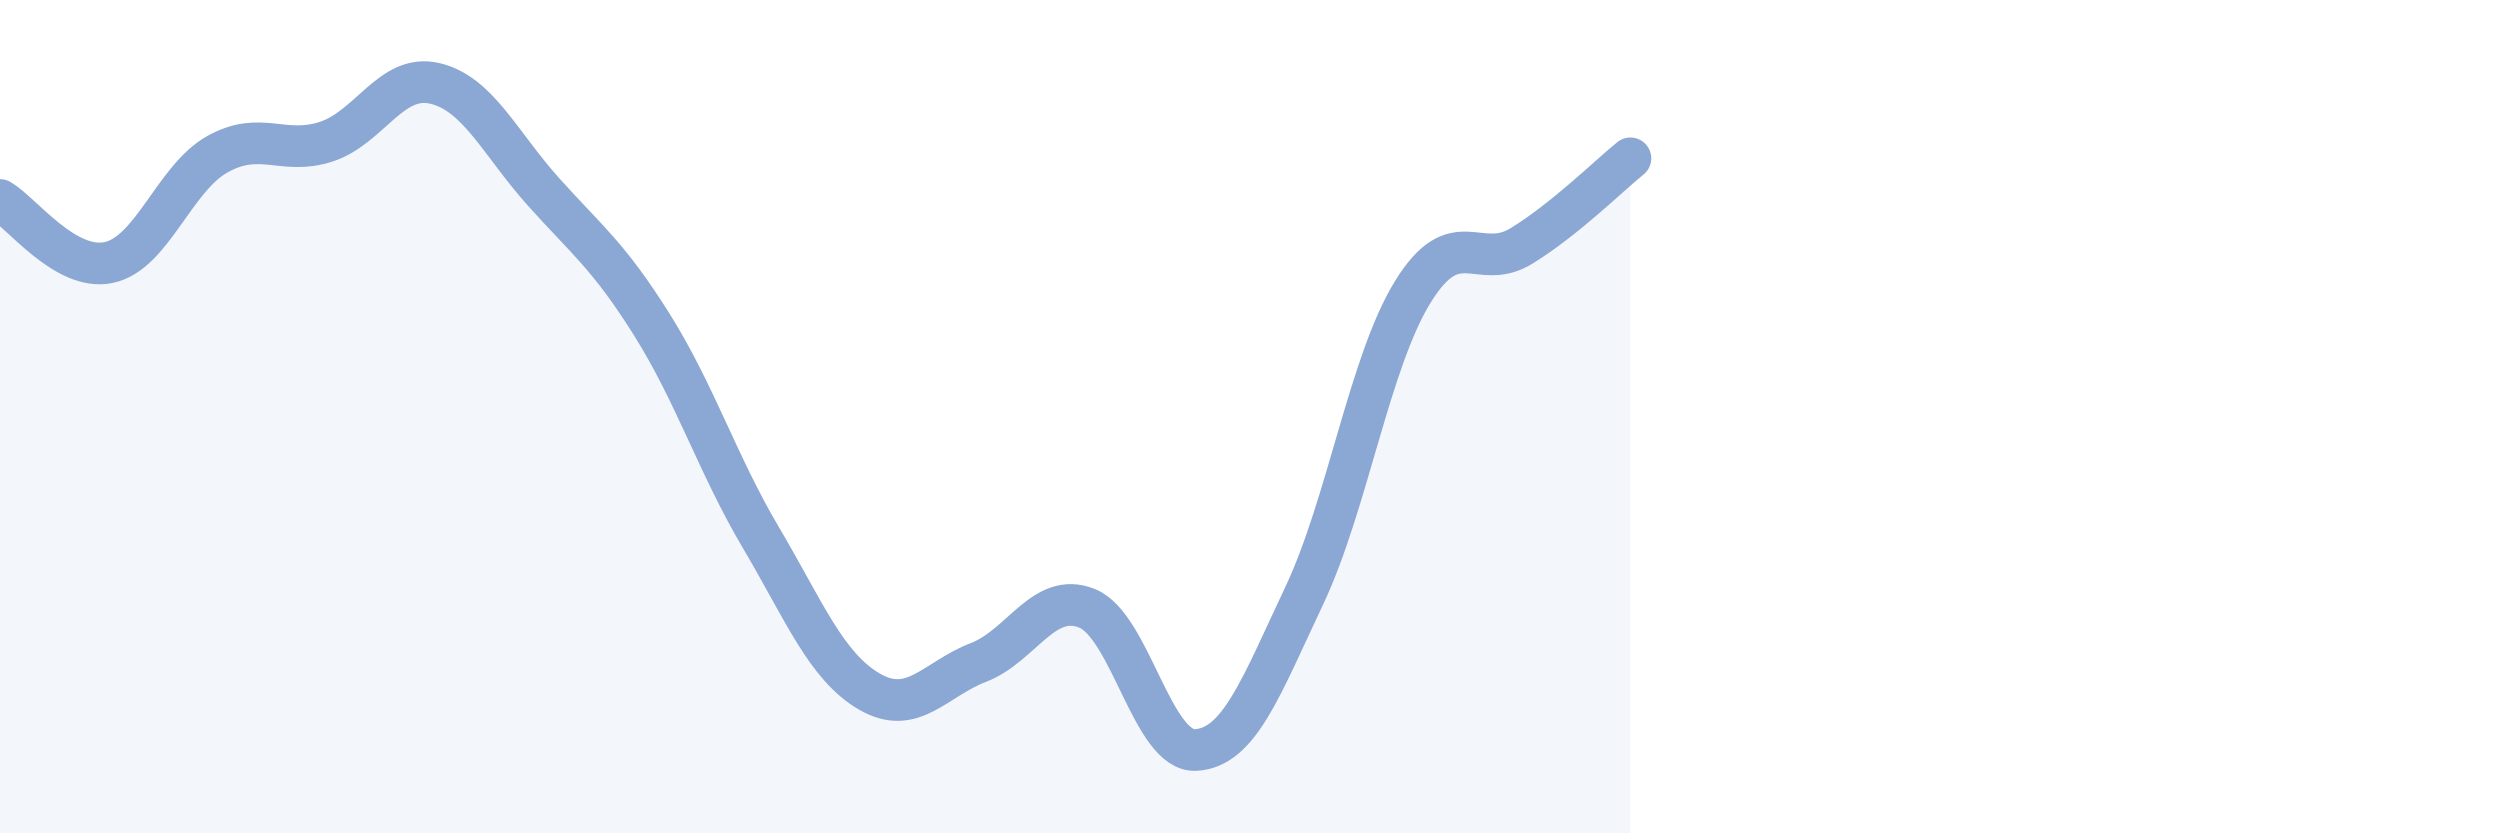 
    <svg width="60" height="20" viewBox="0 0 60 20" xmlns="http://www.w3.org/2000/svg">
      <path
        d="M 0,4.8 C 0.52,5.1 1.57,6.52 2.61,6.3 C 3.65,6.08 4.18,4.28 5.22,3.7 C 6.26,3.12 6.79,3.74 7.83,3.4 C 8.87,3.06 9.39,1.76 10.43,2 C 11.47,2.24 12,3.44 13.04,4.6 C 14.08,5.76 14.61,6.14 15.65,7.8 C 16.69,9.46 17.22,11.14 18.26,12.9 C 19.3,14.66 19.83,16 20.87,16.6 C 21.91,17.2 22.44,16.3 23.48,15.9 C 24.52,15.5 25.05,14.18 26.09,14.6 C 27.13,15.02 27.66,18.06 28.7,18 C 29.74,17.94 30.26,16.5 31.3,14.3 C 32.34,12.1 32.87,8.68 33.91,7 C 34.95,5.32 35.48,6.54 36.52,5.9 C 37.56,5.26 38.61,4.22 39.13,3.8L39.13 20L0 20Z"
        fill="#8ba7d3"
        opacity="0.1"
        stroke-linecap="round"
        stroke-linejoin="round"
      />
      <path
        d="M 0,4.8 C 0.52,5.1 1.57,6.52 2.61,6.3 C 3.65,6.08 4.18,4.28 5.22,3.7 C 6.26,3.12 6.79,3.74 7.83,3.4 C 8.87,3.06 9.39,1.76 10.43,2 C 11.47,2.24 12,3.44 13.04,4.6 C 14.08,5.76 14.61,6.14 15.65,7.8 C 16.69,9.46 17.22,11.14 18.26,12.9 C 19.3,14.66 19.83,16 20.87,16.6 C 21.91,17.2 22.44,16.3 23.48,15.9 C 24.52,15.5 25.05,14.18 26.09,14.6 C 27.13,15.02 27.66,18.06 28.7,18 C 29.74,17.94 30.26,16.5 31.3,14.3 C 32.34,12.1 32.87,8.68 33.91,7 C 34.95,5.32 35.48,6.54 36.52,5.9 C 37.56,5.26 38.61,4.22 39.13,3.8"
        stroke="#8ba7d3"
        stroke-width="1"
        fill="none"
        stroke-linecap="round"
        stroke-linejoin="round"
      />
    </svg>
  